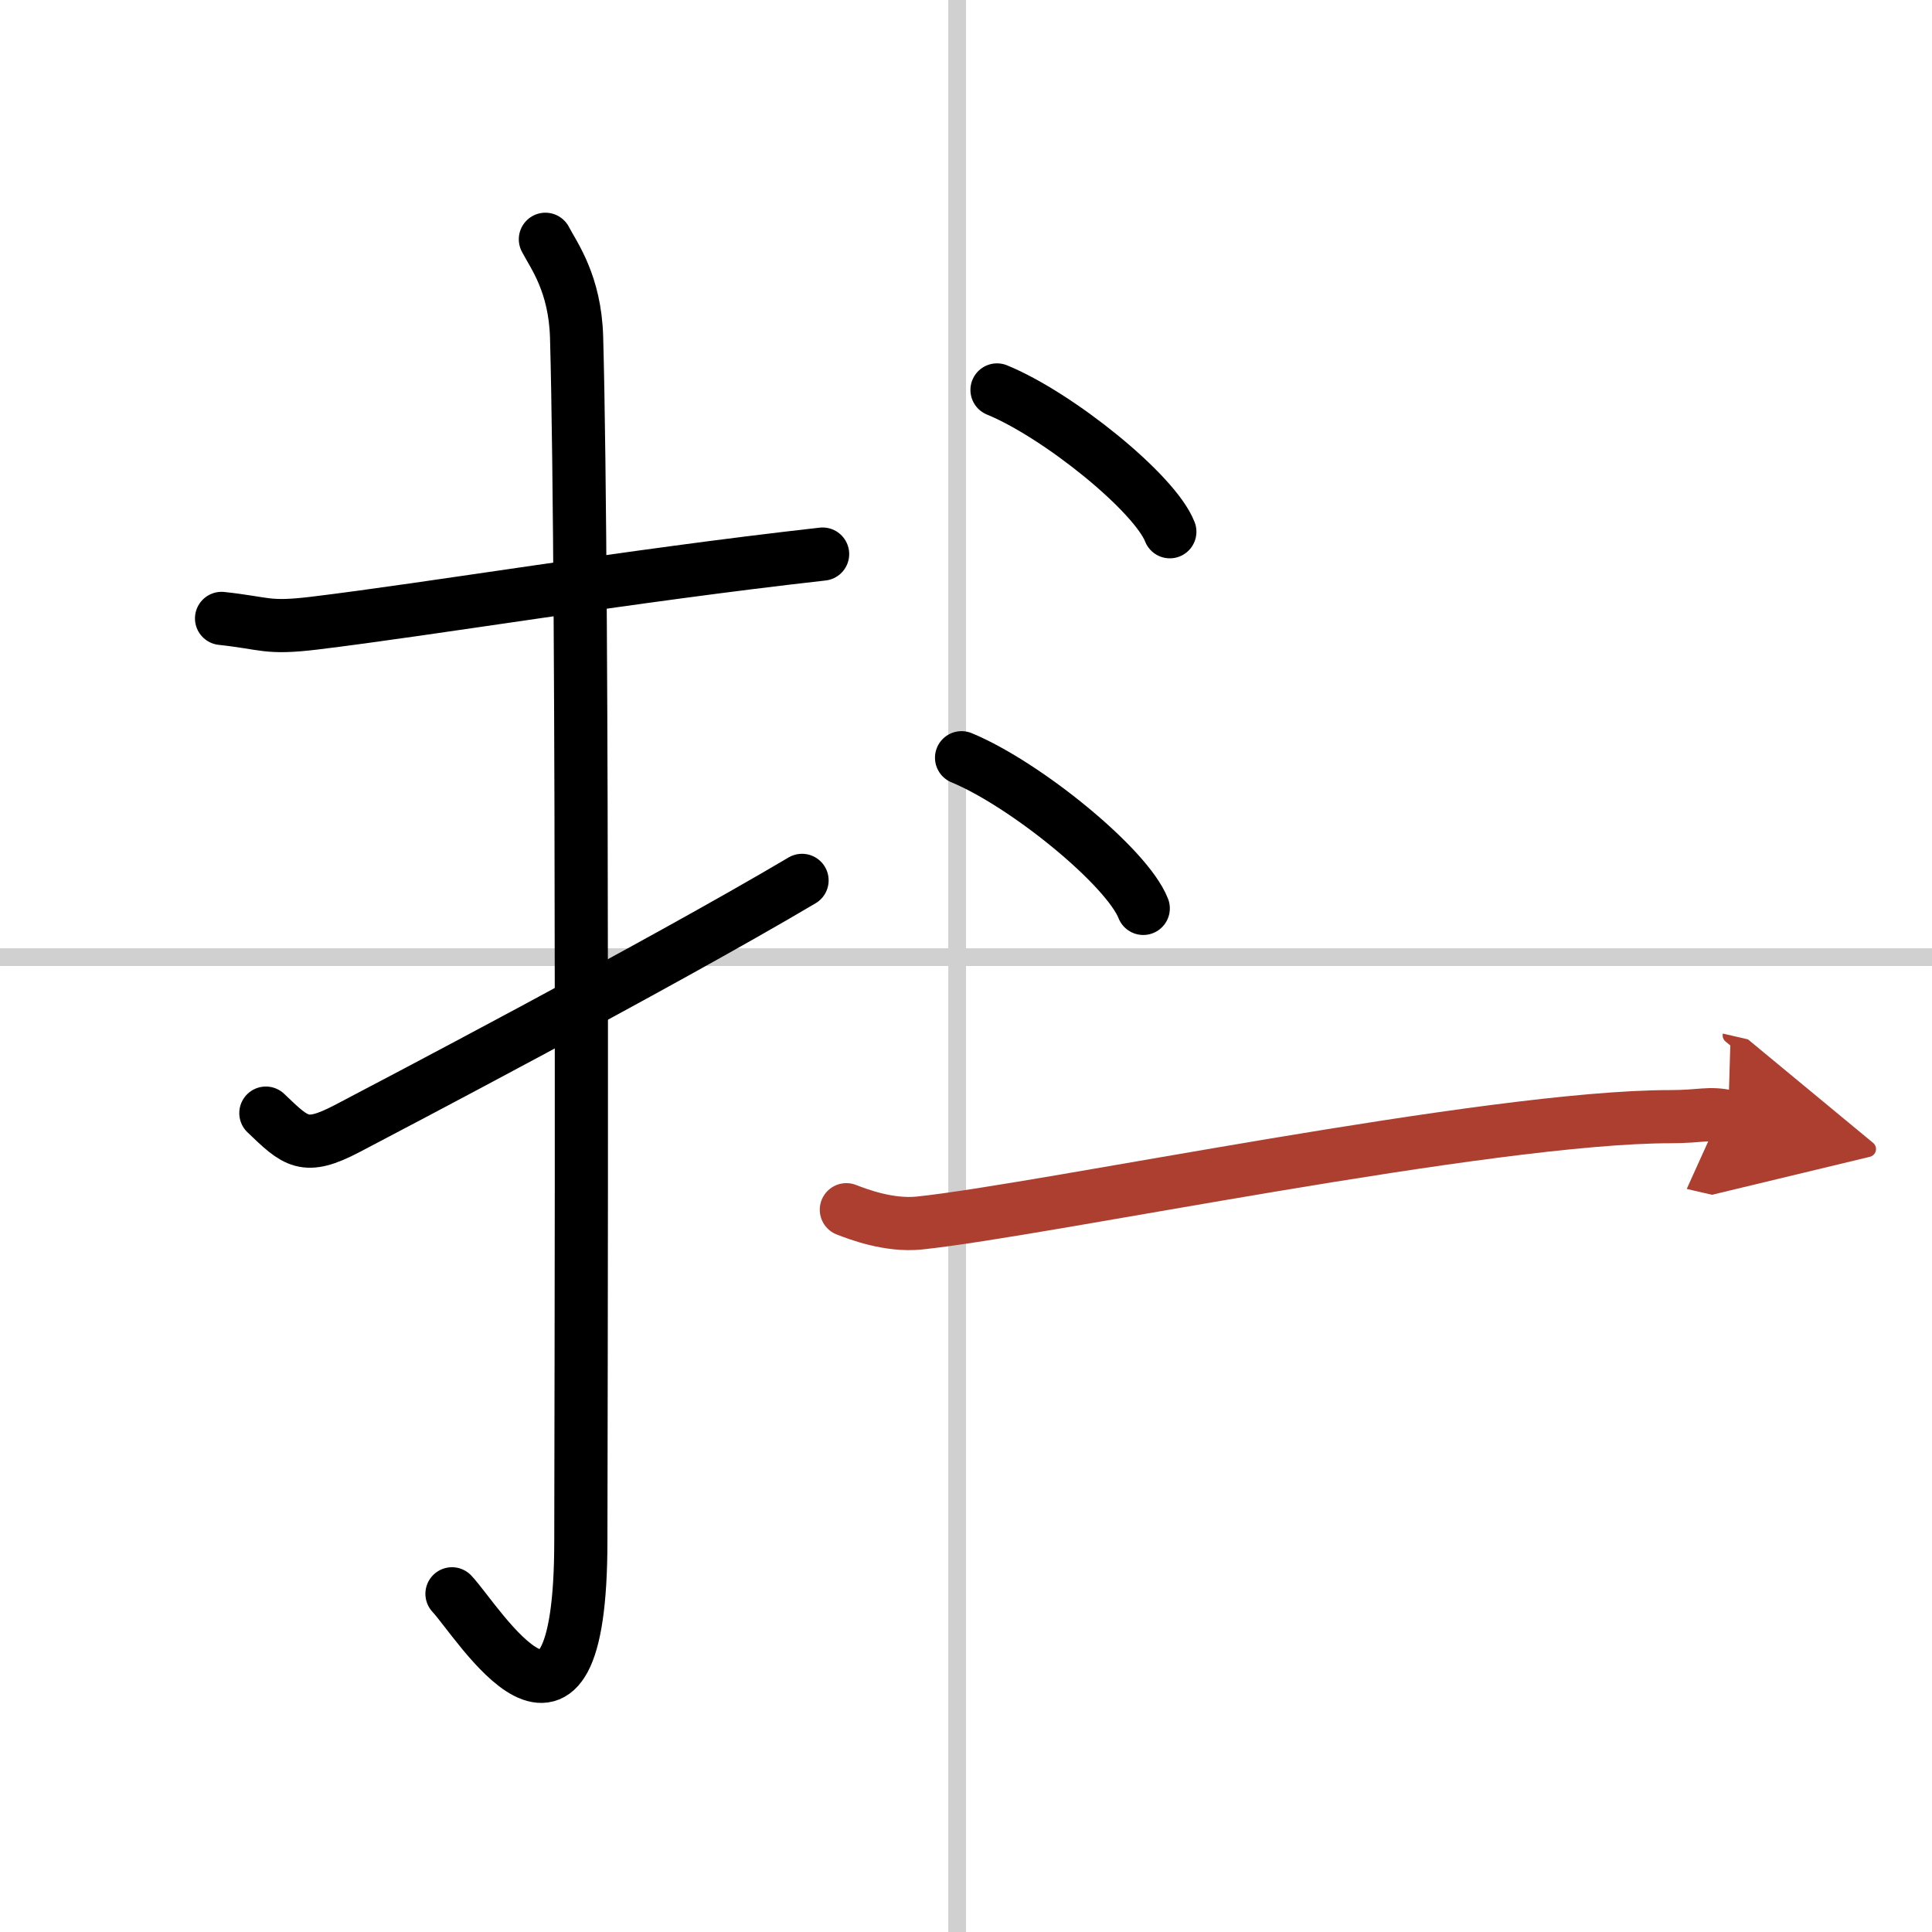 <svg width="400" height="400" viewBox="0 0 109 109" xmlns="http://www.w3.org/2000/svg"><defs><marker id="a" markerWidth="4" orient="auto" refX="1" refY="5" viewBox="0 0 10 10"><polyline points="0 0 10 5 0 10 1 5" fill="#ad3f31" stroke="#ad3f31"/></marker></defs><g fill="none" stroke="#000" stroke-linecap="round" stroke-linejoin="round" stroke-width="3"><rect width="100%" height="100%" fill="#fff" stroke="#fff"/><line x1="54" x2="54" y2="109" stroke="#d0d0d0" stroke-width="1"/><line x2="109" y1="54" y2="54" stroke="#d0d0d0" stroke-width="1"/><path d="m12.5 34.89c2.51 0.27 2.53 0.59 5.21 0.27 6.62-0.8 17.66-2.66 28.7-3.9"/><path d="m30.77 13.5c0.48 0.92 1.67 2.49 1.76 5.52 0.4 14.55 0.24 62.94 0.24 67.9 0 14.25-5.82 4.53-7.27 3"/><path d="m15 62.8c1.72 1.65 2.19 2.12 4.57 0.88 1.91-1 17.58-9.21 25.68-14.01"/><path d="m56.25 22c3.44 1.41 8.89 5.8 9.75 8"/><path d="m54.25 42.75c3.62 1.5 9.34 6.17 10.25 8.5"/><path d="M47.75,68.25c0.65,0.25,2.4,0.93,4.13,0.75C59,68.25,84,63,94.24,63c1.74,0,2.18-0.25,3.26,0" marker-end="url(#a)" stroke="#ad3f31"/></g></svg>
